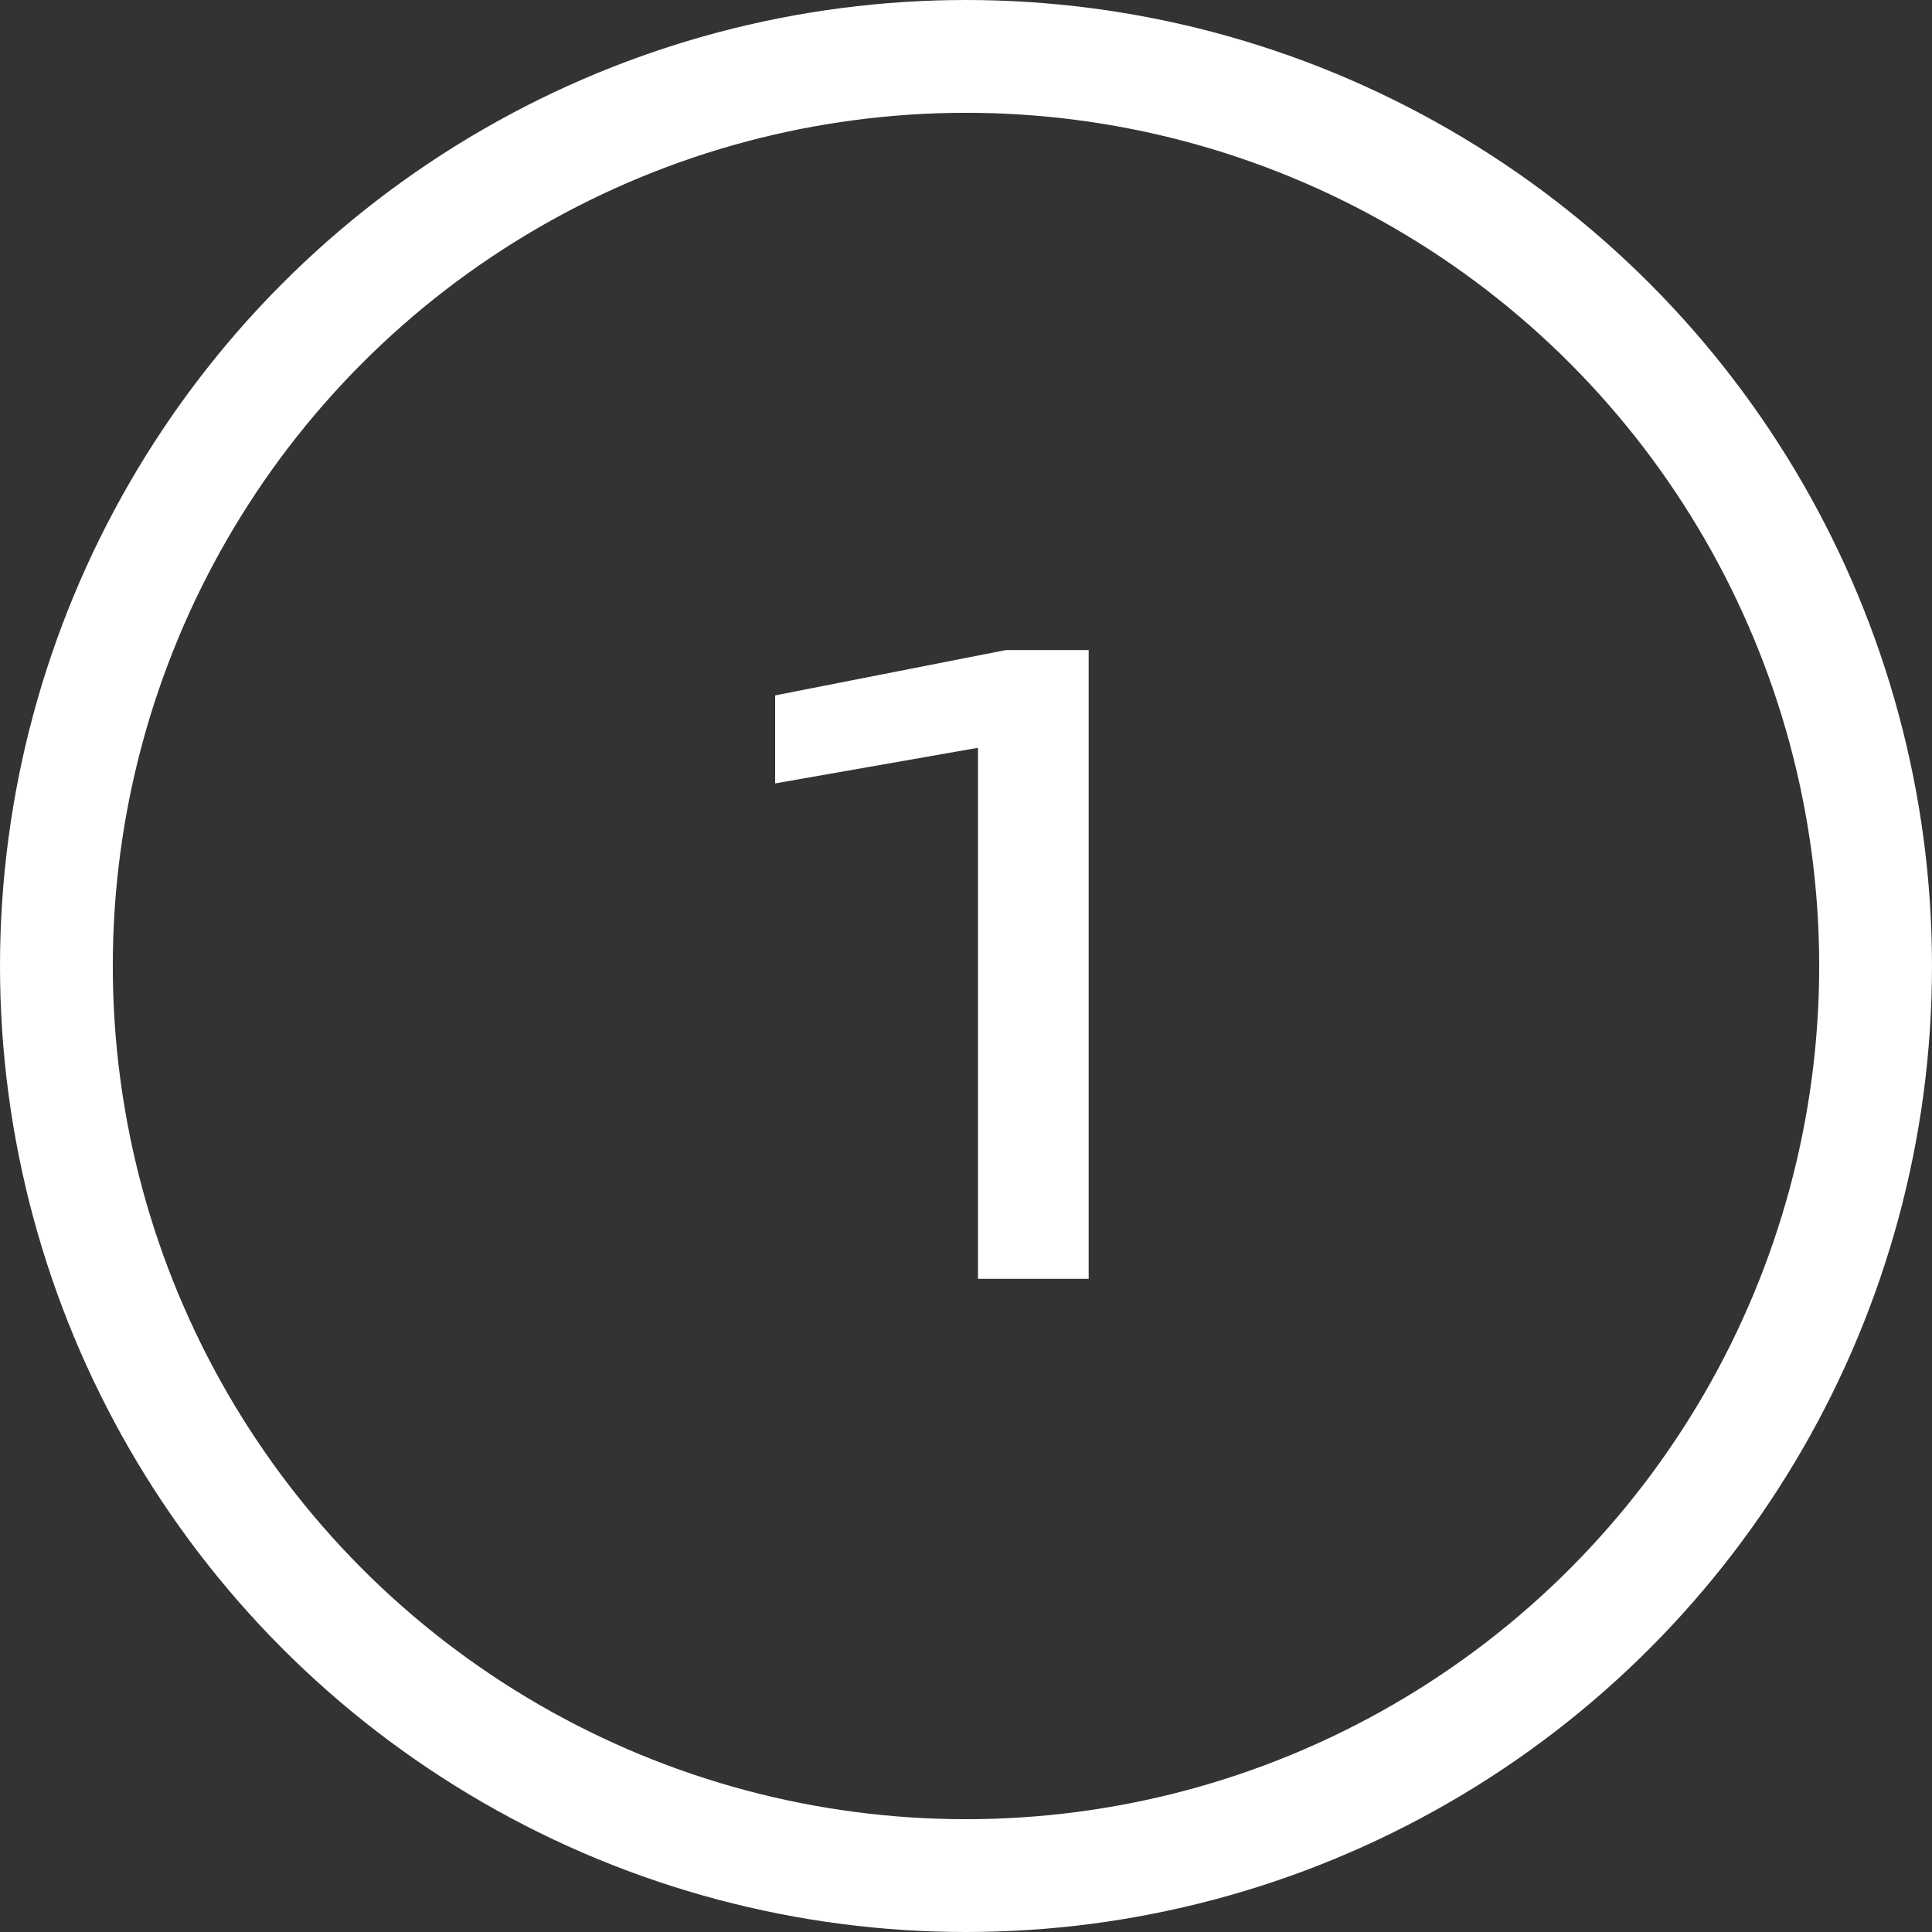<?xml version="1.0" encoding="UTF-8"?> <svg xmlns="http://www.w3.org/2000/svg" width="57" height="57" viewBox="0 0 57 57" fill="none"><rect x="0" y="0" width="57" height="57" fill="#333333" stroke="none"/><path d="M22.869 20.516L29.67 19.18H32.119V37.73H28.854V22.062L22.869 23.113V20.516Z" fill="white"></path><circle cx="28.5" cy="28.5" r="26.836" stroke="white" stroke-width="3.328"></circle></svg> 